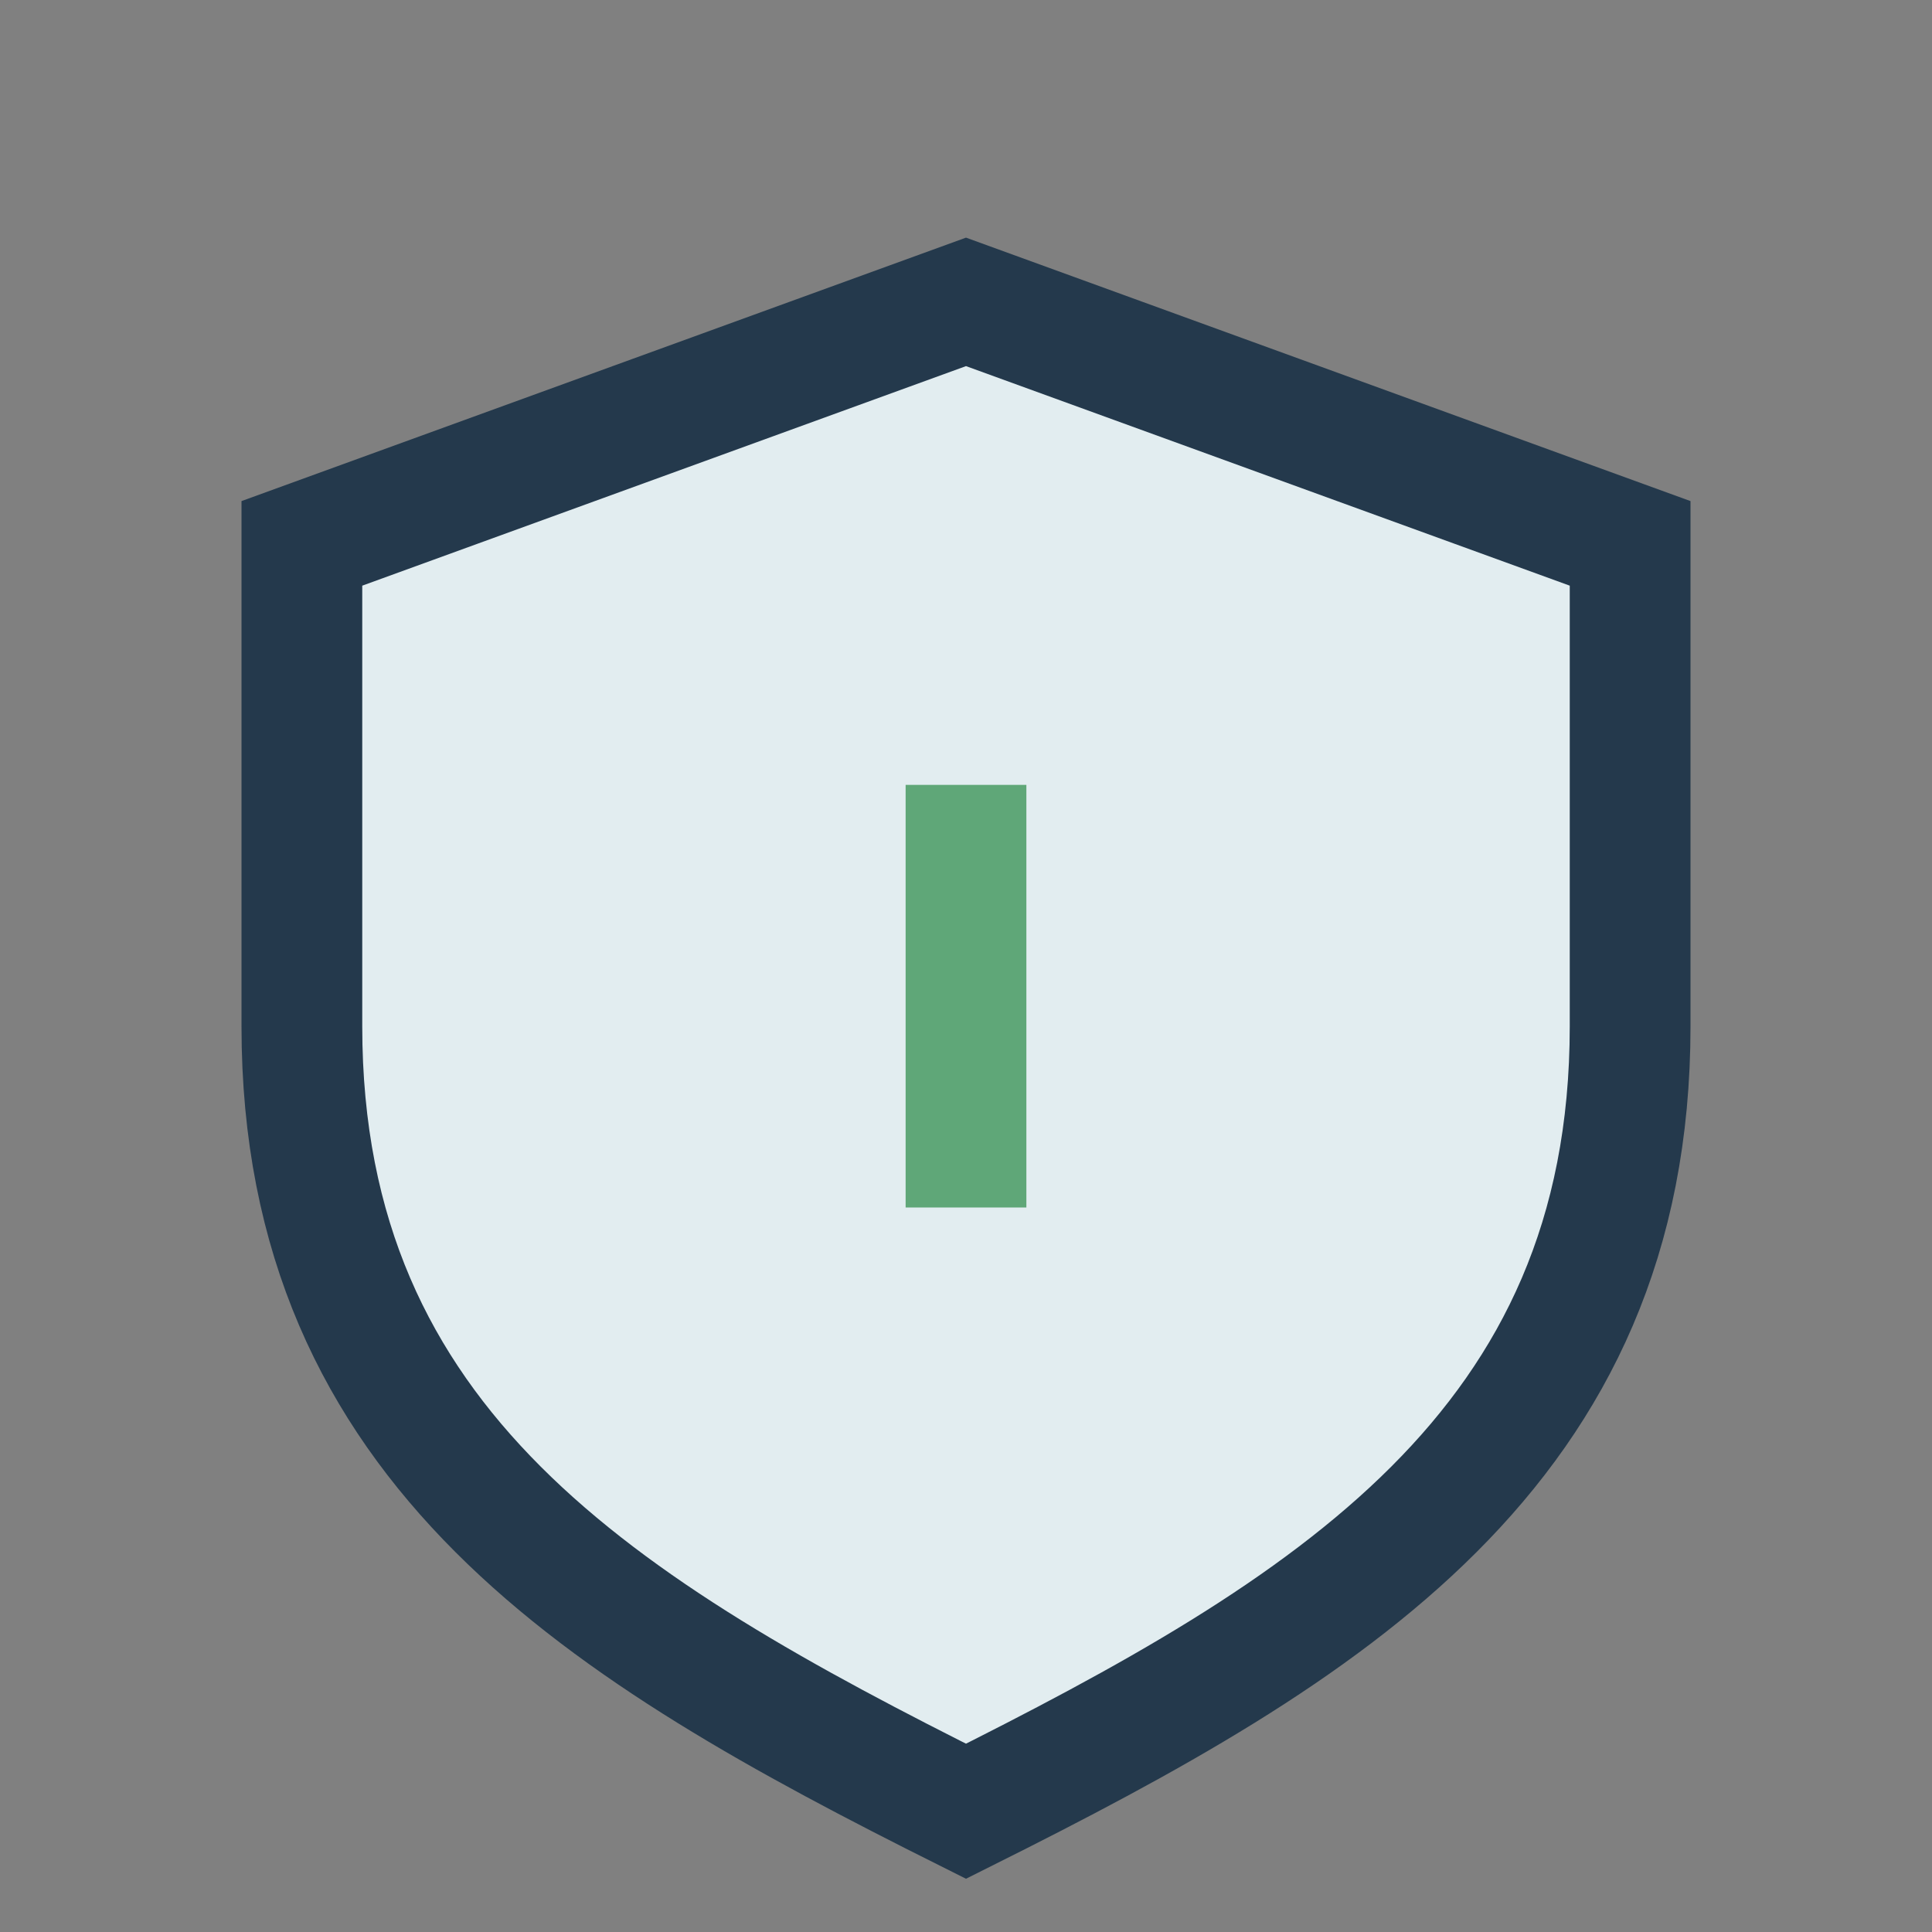 <?xml version="1.0" encoding="UTF-8"?>
<svg xmlns="http://www.w3.org/2000/svg" width="32" height="32" viewBox="0 0 32 32"><rect x="0" y="0" width="32" height="32" fill="#808080" stroke="none"/><path d="M16 5l11 4v8c0 7-5 10-11 13C10 27 5 24 5 17V9z" fill="#e2edf0" stroke="#24394c" stroke-width="2"/><path d="M16 13v7" stroke="#5fa778" stroke-width="2"/></svg>